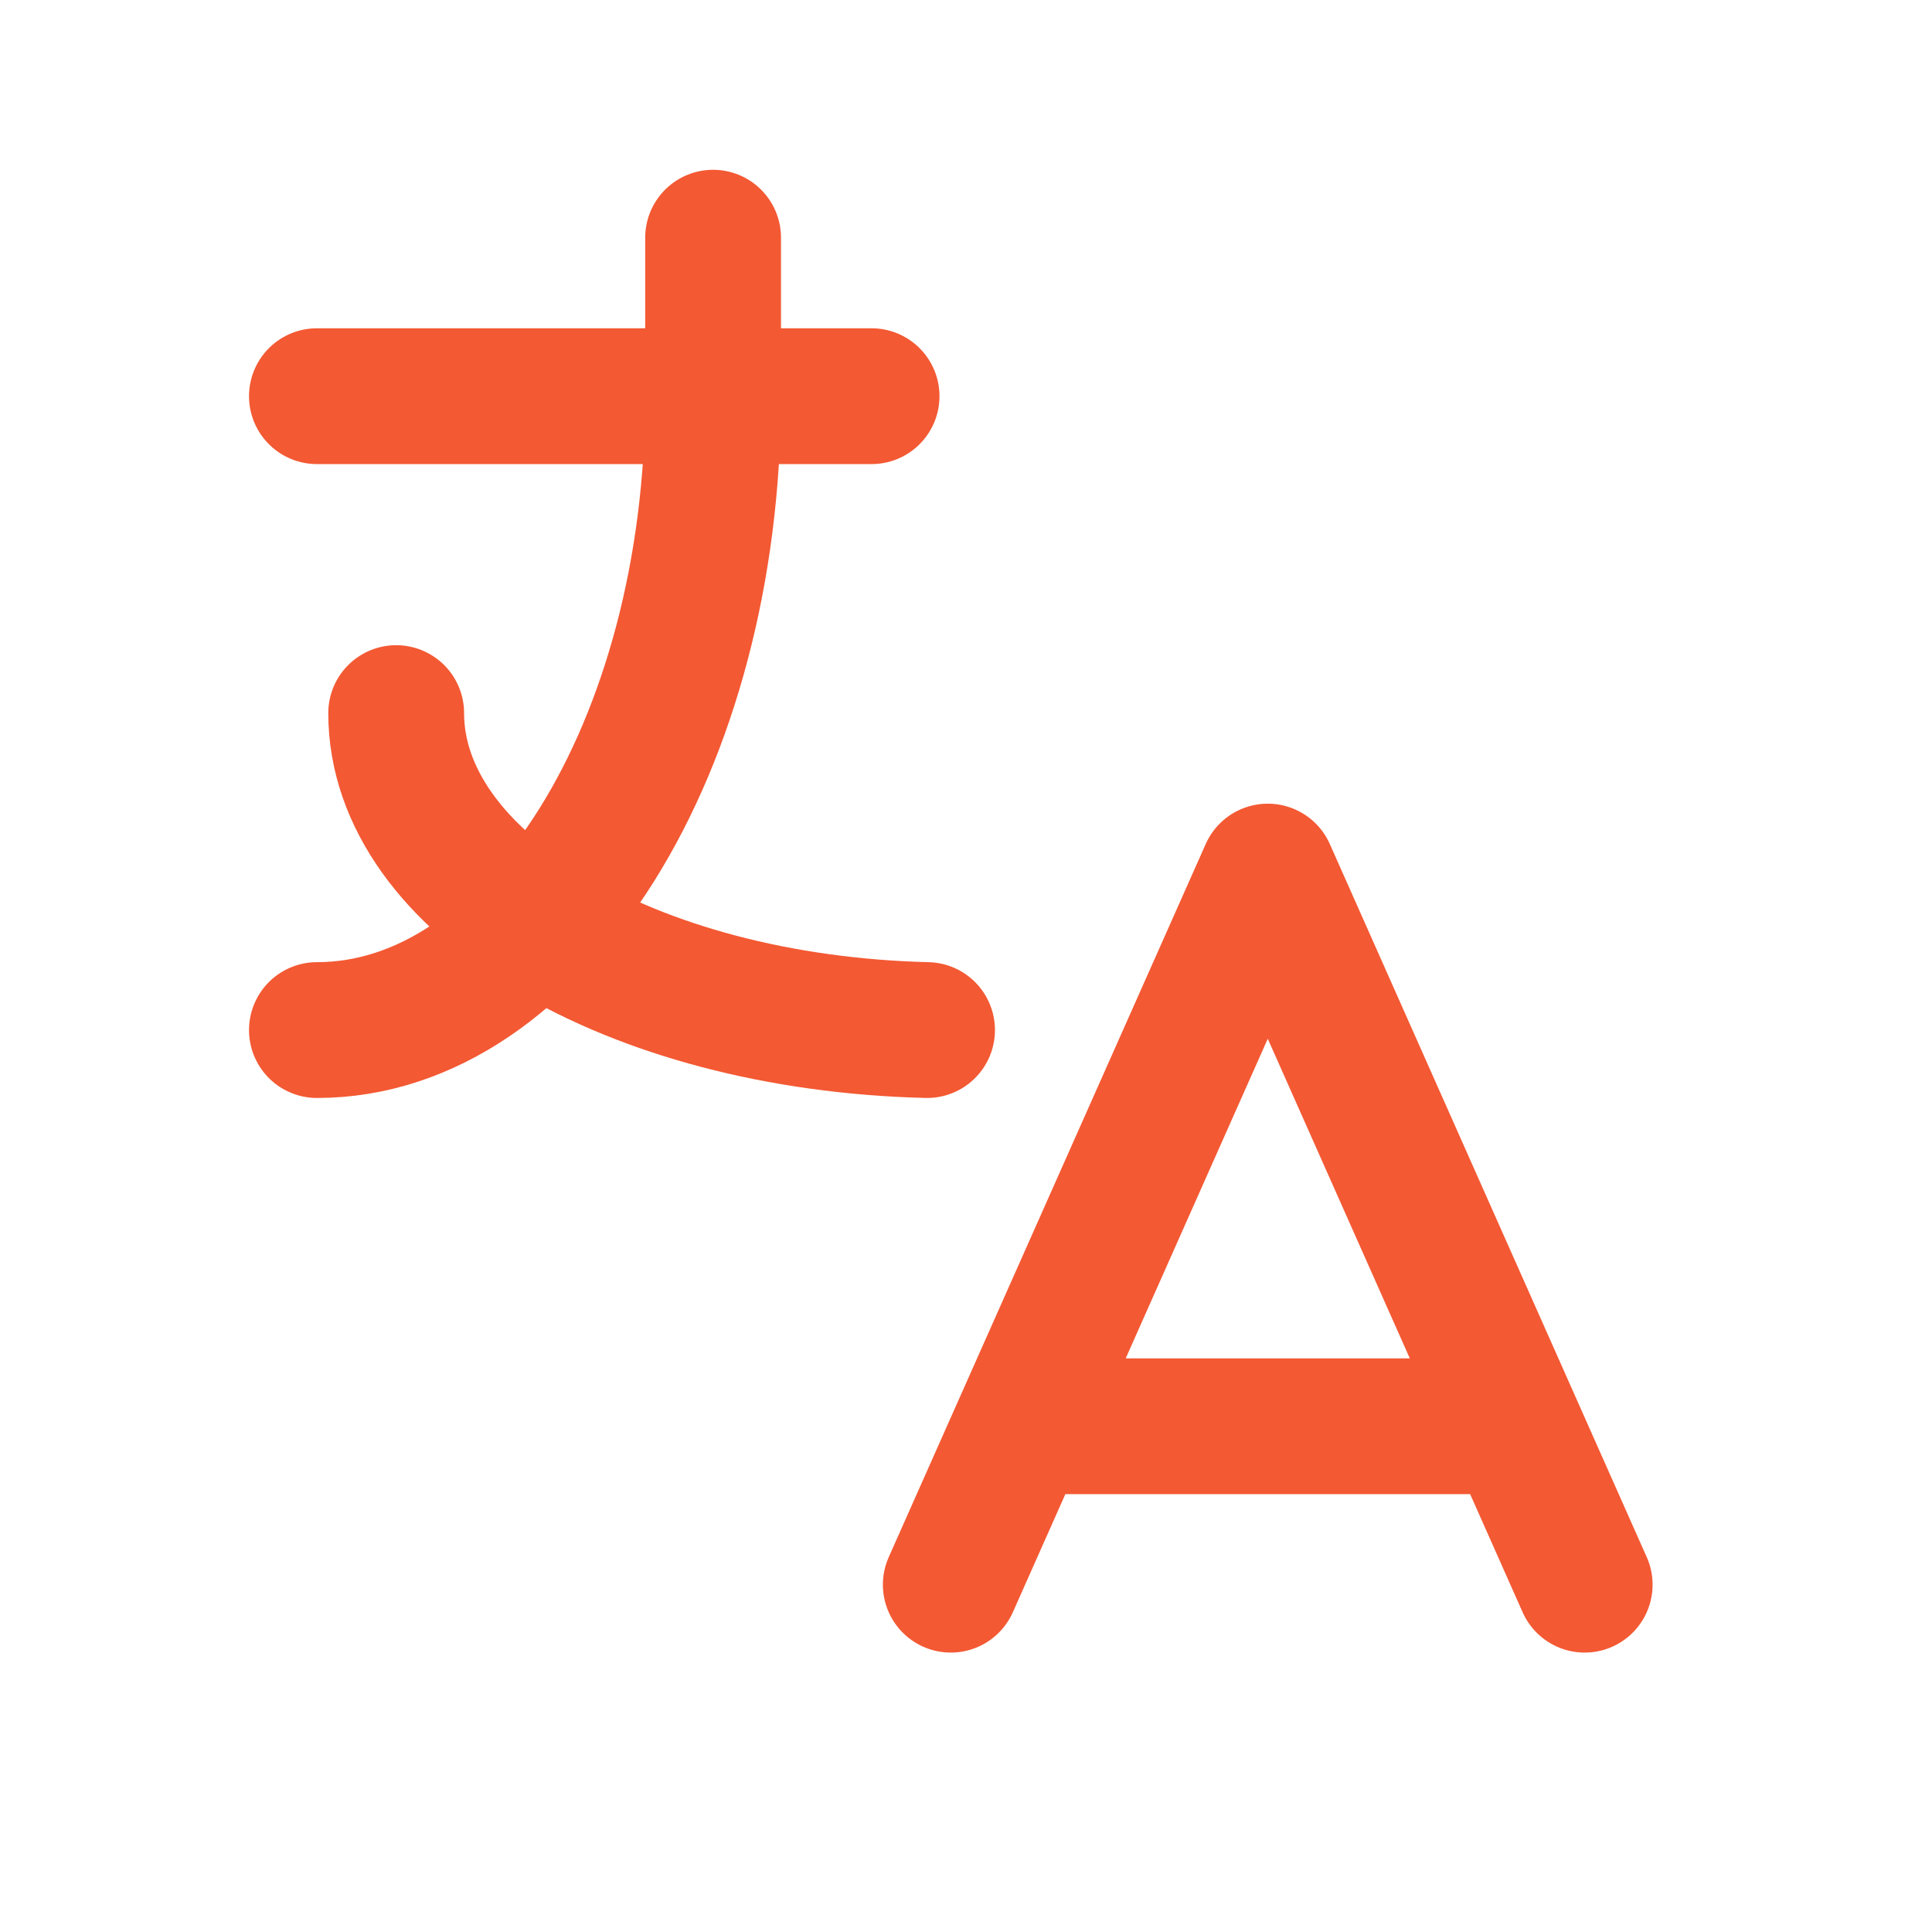 <svg width="31" height="31" viewBox="0 0 31 31" fill="none" xmlns="http://www.w3.org/2000/svg">
<path d="M5.085 6.357H13.985M11.442 3.814V6.357C11.442 11.974 8.596 16.528 5.085 16.528" stroke="#F35933" stroke-width="2.179" stroke-linecap="round" stroke-linejoin="round"/>
<path d="M6.357 11.442C6.357 14.168 10.11 16.411 14.875 16.528M15.256 25.427L20.342 13.985L25.427 25.427M24.283 22.885H16.401" stroke="#F35933" stroke-width="2.179" stroke-linecap="round" stroke-linejoin="round"/>
</svg>
